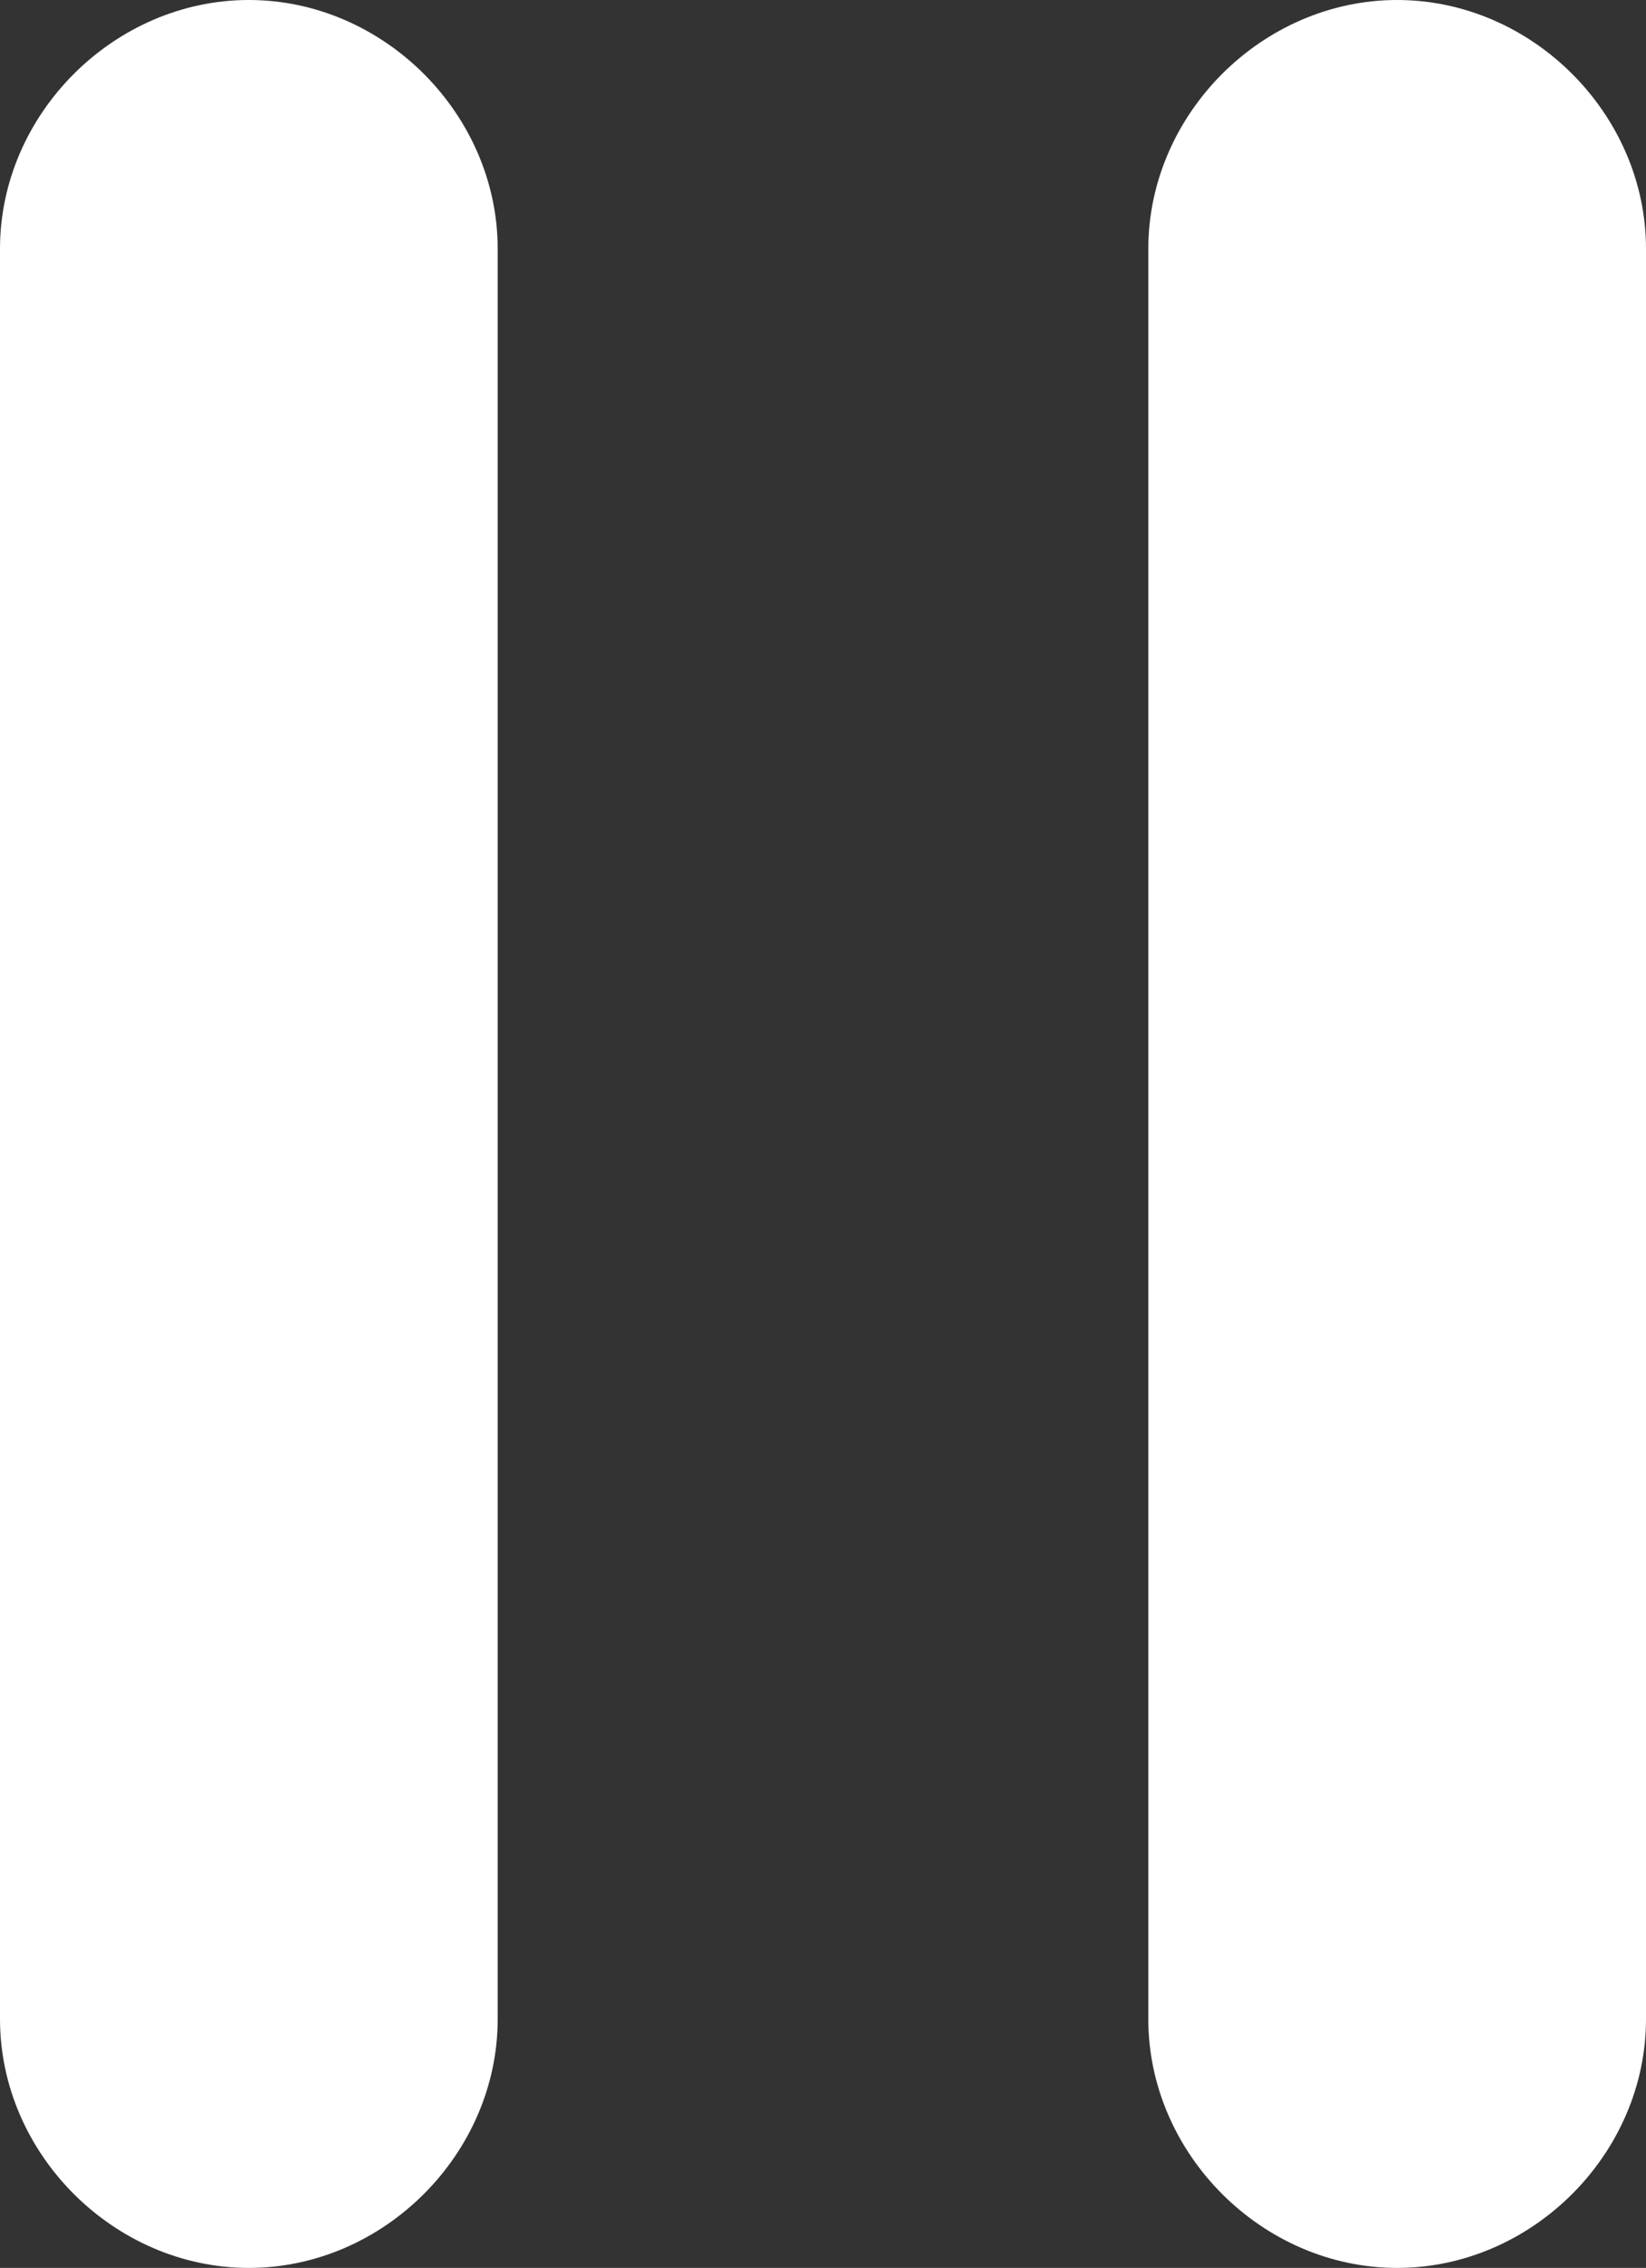 <?xml version="1.0" encoding="UTF-8"?><svg id="uuid-d314a200-5a76-4521-9e1f-92b6e97063e0" xmlns="http://www.w3.org/2000/svg" viewBox="0 0 6.35 8.75"><rect x="0" y="0" width="6.35" height="8.75" fill="#333333" stroke="none"/><defs><style>.uuid-f23a79e2-7d76-4462-8b8d-a3bfebb584a4{fill:#fff;}</style></defs><g id="uuid-89ed3995-d81f-4783-8a0e-f80d7e5714d1"><path class="uuid-f23a79e2-7d76-4462-8b8d-a3bfebb584a4" d="M4.43,.96V7.79c0,.52,.44,.96,.96,.96s.96-.44,.96-.96V.96c0-.52-.44-.96-.96-.96s-.96,.44-.96,.96h0Z"/><path class="uuid-f23a79e2-7d76-4462-8b8d-a3bfebb584a4" d="M0,.96V7.79c0,.52,.44,.96,.96,.96s.96-.44,.96-.96V.96c0-.52-.44-.96-.96-.96S0,.44,0,.96H0Z"/></g></svg>